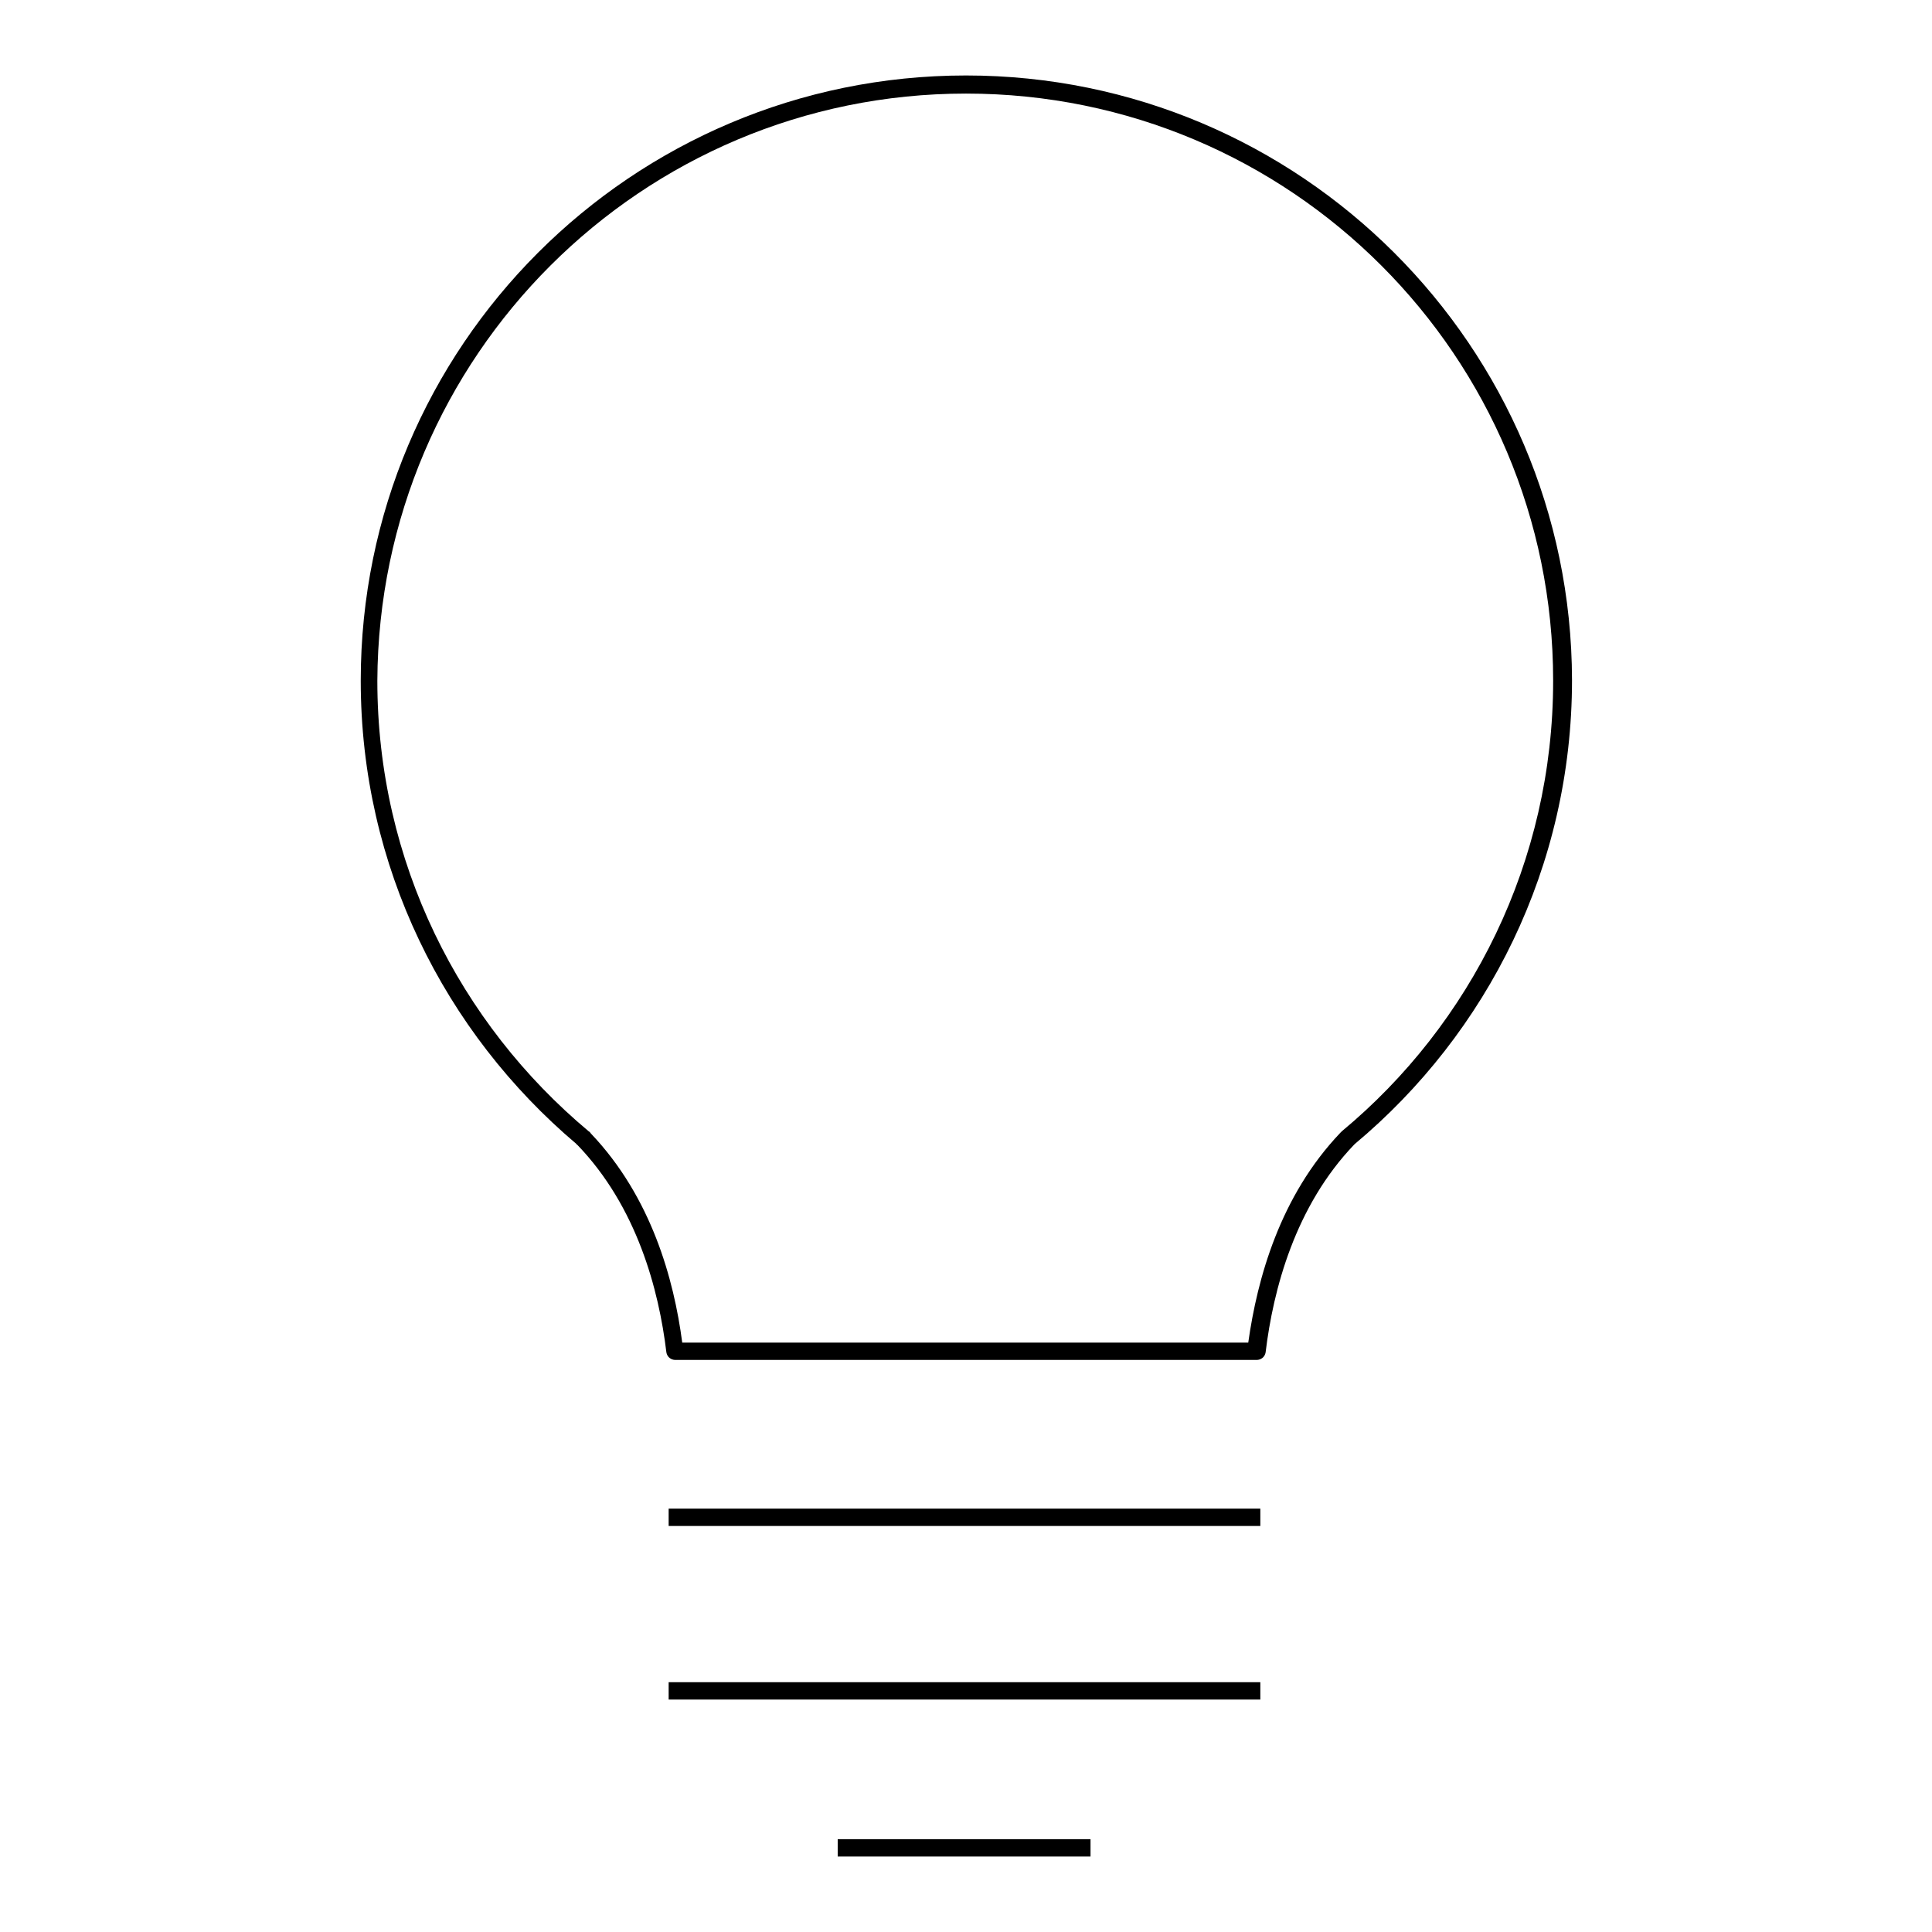 <?xml version="1.0" encoding="utf-8"?>
<!-- Svg Vector Icons : http://www.onlinewebfonts.com/icon -->
<!DOCTYPE svg PUBLIC "-//W3C//DTD SVG 1.1//EN" "http://www.w3.org/Graphics/SVG/1.1/DTD/svg11.dtd">
<svg version="1.1" xmlns="http://www.w3.org/2000/svg" xmlns:xlink="http://www.w3.org/1999/xlink" x="0px" y="0px" viewBox="0 0 256 256" enable-background="new 0 0 256 256" xml:space="preserve">
<g><g><path fill="#000000" d="M128,10c-44.3,0-80.2,35.9-80.2,80.2c0,24.6,11.1,46.6,28.6,61.4c0,0,0,0.1,0.1,0.1c7.9,8.2,10.8,19.2,11.8,27.5c0.1,0.6,0.6,1,1.2,1l77,0c0.6,0,1.1-0.4,1.2-1c1-8.3,3.9-19.4,11.8-27.6l0,0c17.6-14.7,28.8-36.8,28.8-61.5C208.2,45.9,172.3,10,128,10L128,10z M128,12.4c43,0,77.8,34.8,77.8,77.8c0,24-10.9,45.5-28,59.7c-0.1,0.1-0.1,0.1-0.2,0.2c-8,8.4-11,19.3-12.2,27.8l-75,0c-1.1-8.4-4.1-19.3-12.1-27.7c-0.1-0.1-0.1-0.2-0.3-0.3c-17.1-14.3-28-35.7-28-59.7C50.2,47.2,85,12.4,128,12.4z"/><path fill="#000000" d="M88.6,222.9h78.4v2.3H88.6V222.9z"/><path fill="#000000" d="M88.6,199.9h78.4v2.3H88.6V199.9z"/><path fill="#000000" d="M111,243.7h33.5v2.3H111V243.7z"/></g></g>
</svg>